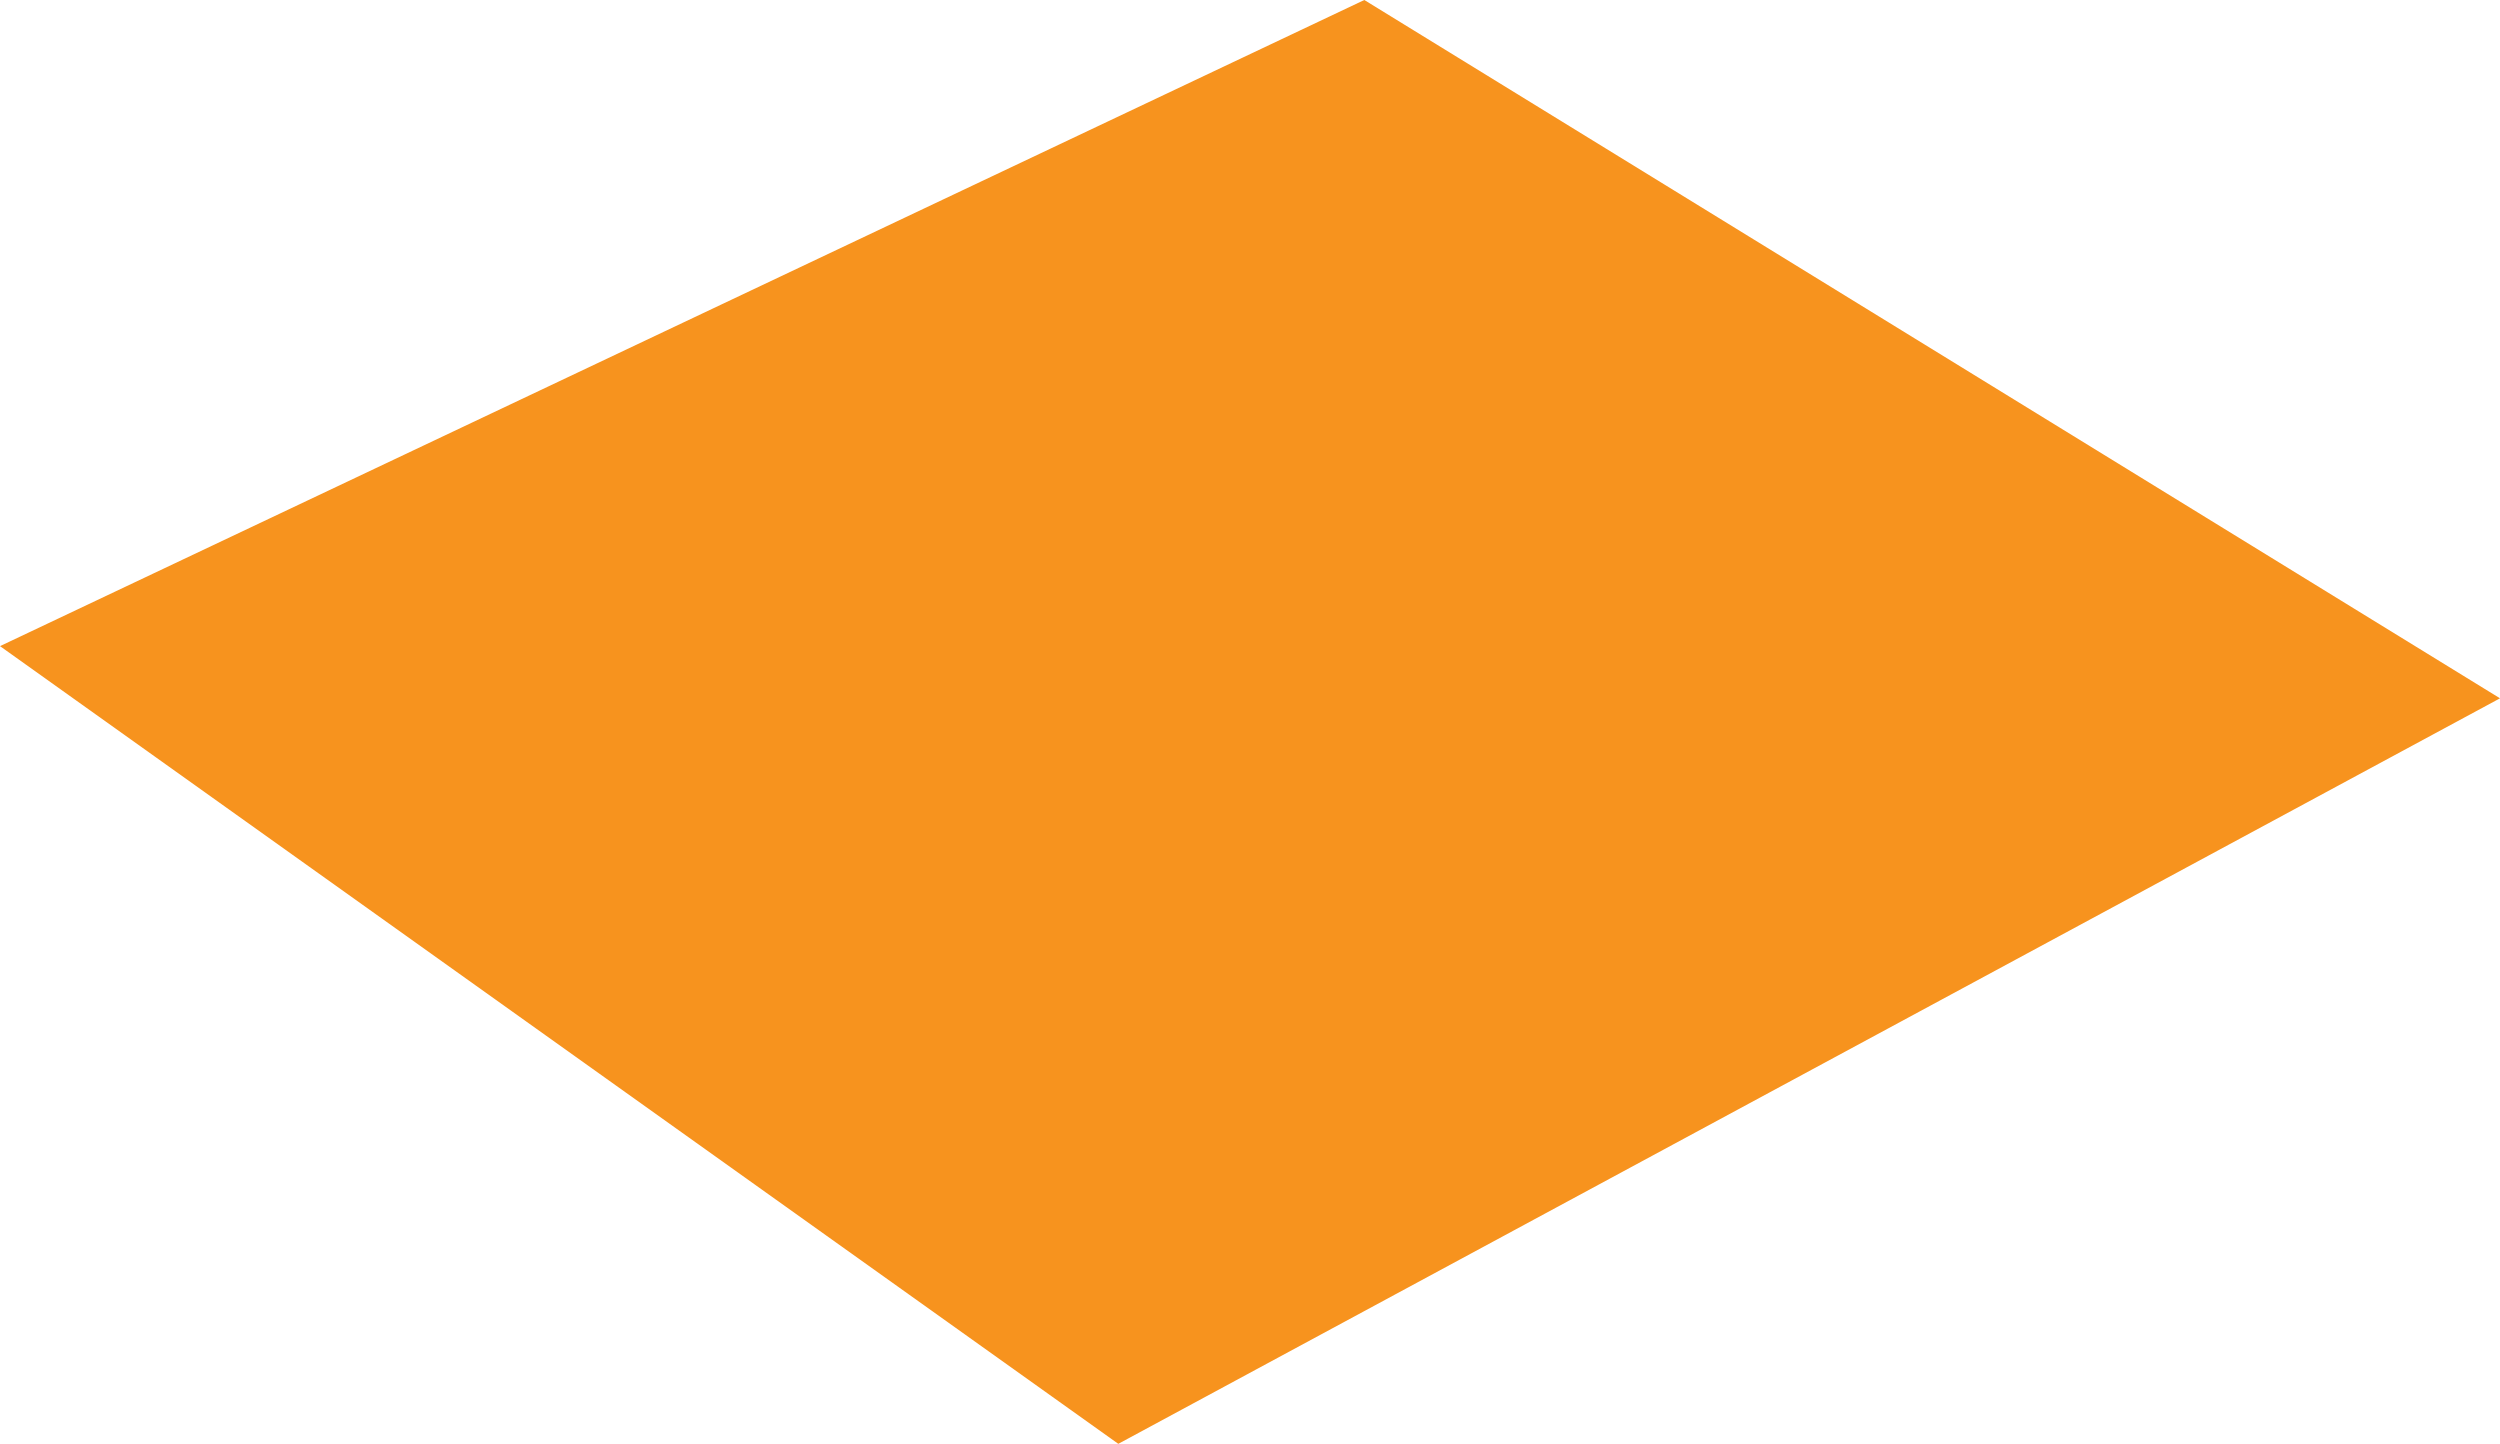 <!-- Generator: Adobe Illustrator 23.0.4, SVG Export Plug-In  -->
<svg version="1.1" xmlns="http://www.w3.org/2000/svg" xmlns:xlink="http://www.w3.org/1999/xlink" x="0px" y="0px"
	 width="384.124px" height="221.845px" viewBox="0 0 384.124 221.845" style="enable-background:new 0 0 384.124 221.845;"
	 xml:space="preserve">
<style type="text/css">
	.st0{fill:#F7931E;}
</style>
<defs>
</defs>
<polygon class="st0" points="0,99.277 209.626,0 384.124,107.295 171.825,221.845 "/>
</svg>